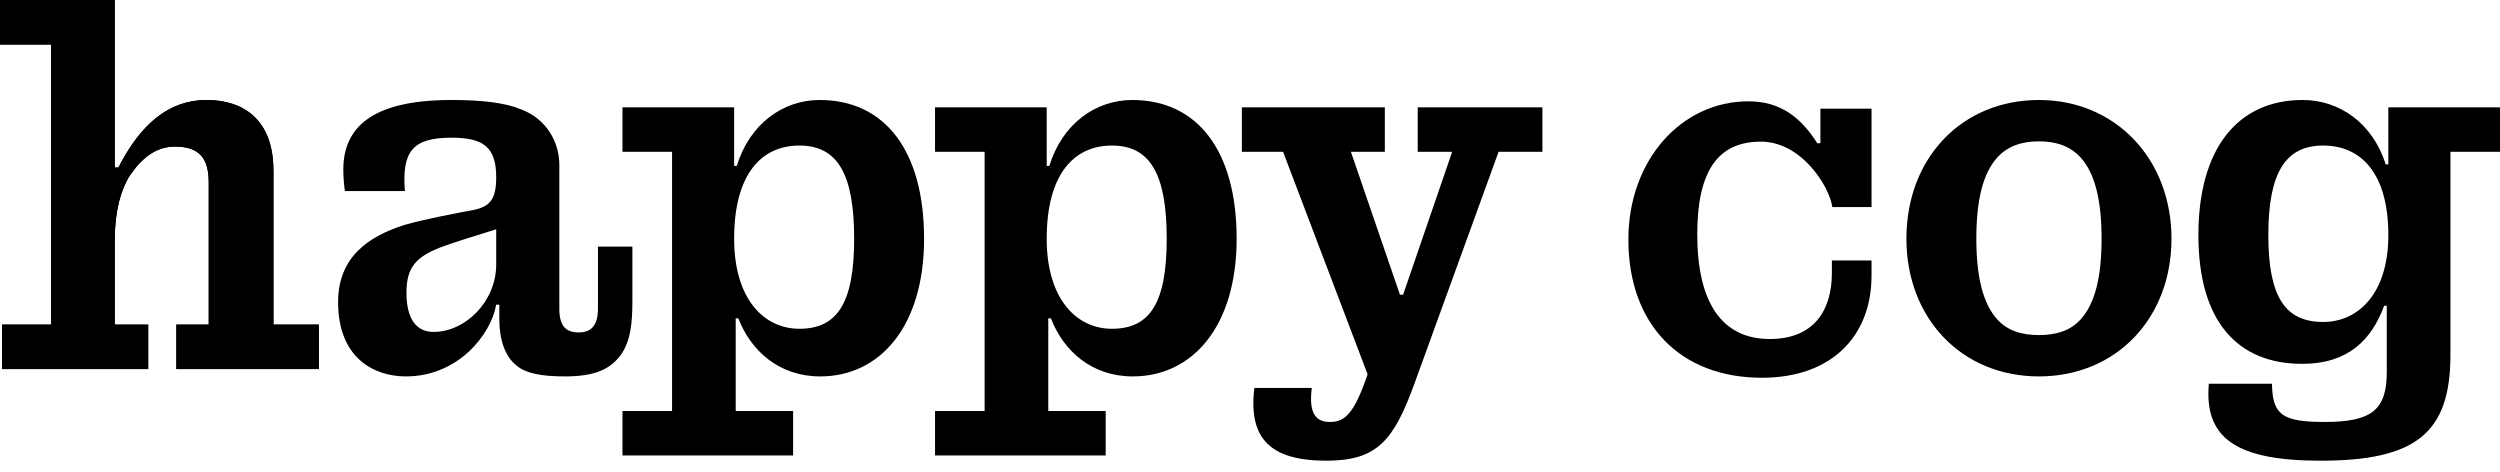 <svg width="434" height="82" viewBox="0 0 434 82" fill="none" xmlns="http://www.w3.org/2000/svg">
<path d="M414.615 40.807C414.615 50.895 409.452 55.894 403.292 55.894C396.77 55.894 393.78 51.622 393.78 40.807C393.78 29.992 396.77 25.266 403.292 25.266C409.814 25.266 414.615 29.992 414.615 40.807ZM402.839 79.978C419.416 79.978 425.395 75.161 425.395 61.62V26.357H434V18.63H414.615V28.537H414.162C411.897 21.357 406.1 17.357 399.759 17.357C388.436 17.357 381.642 25.81 381.642 40.807C381.642 55.802 388.436 63.164 399.668 63.164C407.64 63.164 411.716 58.983 413.89 53.076H414.343V64.618C414.343 71.161 411.716 73.252 403.564 73.252C396.136 73.252 394.505 71.98 394.414 66.617H383.454C382.638 75.978 388.073 79.978 402.839 79.978ZM343.091 41.443C343.091 34.9 344.178 30.173 346.715 27.356C348.527 25.356 350.972 24.539 353.962 24.539C356.951 24.539 359.397 25.357 361.208 27.356C363.745 30.174 364.832 34.9 364.832 41.443C364.832 47.987 363.745 52.623 361.208 55.44C359.397 57.439 356.951 58.166 353.962 58.166C350.972 58.166 348.527 57.439 346.715 55.44C344.178 52.622 343.091 47.896 343.091 41.443ZM330.953 41.443C330.953 55.258 340.555 65.346 353.962 65.346C367.368 65.346 376.97 55.258 376.97 41.443C376.97 27.629 367.278 17.359 353.962 17.359C340.646 17.359 330.953 27.356 330.953 41.443ZM240.407 18.631H215.587V26.357H222.743L237.418 64.982C235.062 71.89 233.432 73.252 230.895 73.252C228.359 73.252 227.181 71.708 227.725 67.345H217.761C216.674 76.161 220.569 79.978 230.261 79.978C239.048 79.978 241.947 76.525 245.57 66.528L260.154 26.356H267.763V18.631H246.114V26.357H252.092L243.577 51.167H243.034L234.519 26.357H240.407V18.63V18.631ZM181.708 41.443C181.708 30.265 186.418 25.266 193.031 25.266C199.644 25.266 202.542 30.174 202.542 41.443C202.542 52.713 199.553 57.075 193.031 57.075C186.871 57.075 181.708 51.895 181.708 41.443ZM182.432 55.258C184.606 60.893 189.498 65.346 196.654 65.346C206.981 65.346 214.681 56.712 214.681 41.443C214.681 26.175 207.887 17.359 196.564 17.359C190.223 17.359 184.425 21.449 182.161 28.81H181.708V18.631H162.323V26.357H170.928V71.344H162.323V79.07H191.944V71.344H181.98V55.258H182.432ZM127.447 41.443C127.447 30.265 132.158 25.266 138.77 25.266C145.383 25.266 148.282 30.174 148.282 41.443C148.282 52.713 145.293 57.075 138.77 57.075C132.611 57.075 127.447 51.895 127.447 41.443ZM128.172 55.258C130.346 60.893 135.238 65.346 142.394 65.346C152.721 65.346 160.42 56.712 160.42 41.443C160.42 26.175 153.626 17.359 142.303 17.359C135.962 17.359 130.165 21.449 127.9 28.81H127.447V18.631H108.062V26.357H116.668V71.344H108.062V79.07H137.683V71.344H127.719V55.258H128.172ZM75.27 57.62C72.19 57.62 70.56 55.257 70.56 50.803C70.56 46.35 72.281 44.623 76.357 42.987C78.713 42.079 83.242 40.715 86.141 39.807V45.896C86.141 52.348 80.796 57.62 75.271 57.62H75.27ZM70.47 65.345C79.528 65.345 85.235 58.075 86.14 52.894H86.684V55.438C86.684 58.801 87.59 61.891 89.764 63.528C91.304 64.8 93.931 65.345 98.098 65.345C103.352 65.345 105.888 64.072 107.7 61.709C109.512 59.256 109.783 55.984 109.783 52.167V42.806H103.805V53.53C103.805 56.53 102.627 57.71 100.453 57.71C98.279 57.71 97.101 56.62 97.101 53.62V28.63C97.101 24.63 94.837 20.632 90.489 18.996C87.681 17.814 83.604 17.36 78.35 17.36C64.129 17.36 59.6 22.45 59.6 29.448C59.6 30.629 59.69 31.901 59.871 33.174H70.288C69.745 26.267 71.647 23.904 78.35 23.904C83.695 23.904 86.14 25.358 86.14 30.72C86.14 34.537 85.144 35.81 82.246 36.446C79.346 36.991 74.274 37.9 70.107 39.081C64.219 40.99 58.693 44.444 58.693 52.441C58.693 62.257 65.034 65.347 70.469 65.347L70.47 65.345ZM47.46 29.537C47.46 20.994 42.479 17.359 35.866 17.359C29.253 17.359 24.362 21.63 20.557 29.083H19.923V0H0V7.725H8.877V56.348H0.362V64.073H25.726V56.348H19.93V41.443C19.93 36.626 21.017 32.809 22.557 30.446C24.549 27.538 26.995 25.448 30.347 25.448C34.695 25.448 36.235 27.538 36.235 31.718V56.348H30.619V64.073H55.349V56.348H47.468V29.538H47.462L47.46 29.537Z" fill="black"/>
<path d="M35.866 17.359C42.479 17.359 47.461 20.994 47.461 29.537H47.467V56.348H55.347V64.073H30.617V56.348H36.234V31.718C36.234 27.538 34.694 25.448 30.346 25.448C26.994 25.448 24.549 27.538 22.556 30.446C21.016 32.809 19.929 36.626 19.929 41.443V56.348H25.726V64.073H0.362V56.348H8.877V7.725H0V0H19.923V29.083H20.557C24.362 21.631 29.253 17.359 35.866 17.359ZM324.898 45.219V47.854C324.898 58.306 318.014 65.577 305.876 65.577C291.654 65.577 282.686 56.307 282.686 41.583C282.686 27.86 291.835 17.59 303.52 17.59C309.046 17.59 312.579 20.316 315.478 24.86H316.021V18.862H324.898V35.95H318.104C317.47 32.042 312.579 24.589 305.694 24.589C298.176 24.589 294.643 29.769 294.643 40.676C294.643 52.491 298.9 58.852 307.234 58.852C314.753 58.852 318.014 54.036 318.014 47.401V45.22L324.898 45.219Z" fill="black"/>
</svg>

